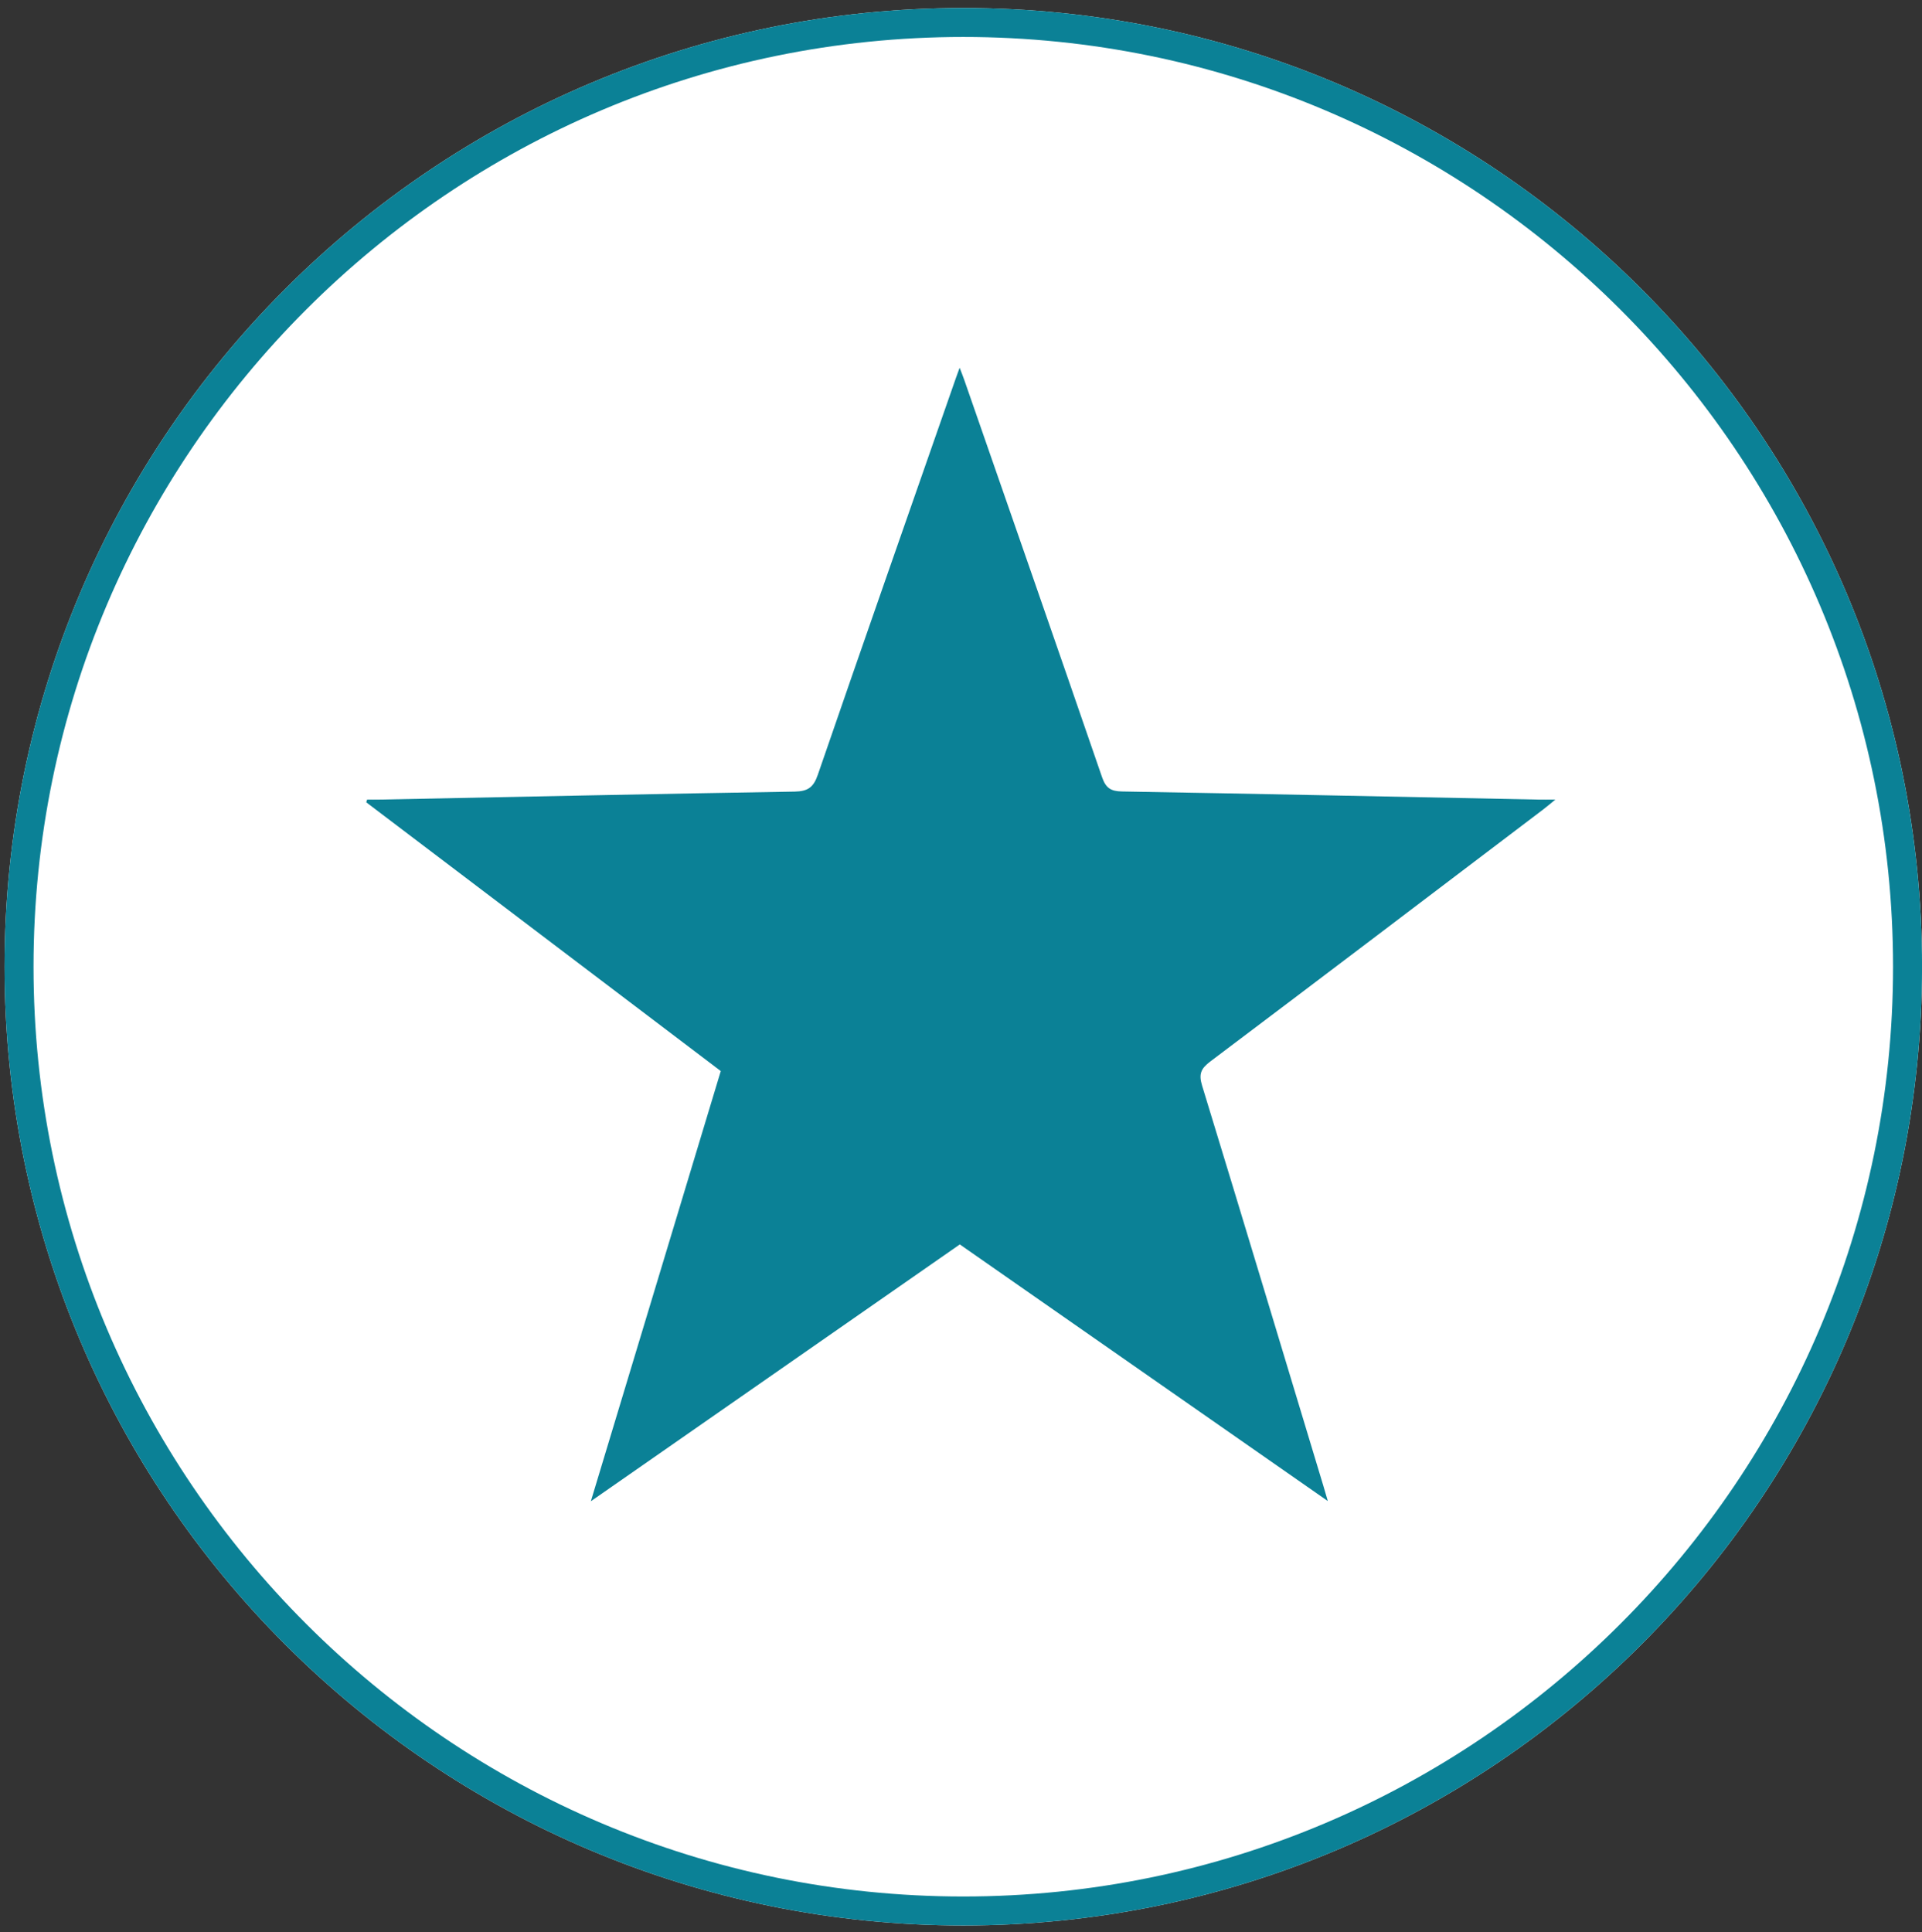 <?xml version="1.0" encoding="UTF-8" standalone="no"?>
<!DOCTYPE svg PUBLIC "-//W3C//DTD SVG 1.1//EN" "http://www.w3.org/Graphics/SVG/1.1/DTD/svg11.dtd">
<svg width="100%" height="100%" viewBox="0 0 189 190" version="1.1" xmlns="http://www.w3.org/2000/svg" xmlns:xlink="http://www.w3.org/1999/xlink" xml:space="preserve" xmlns:serif="http://www.serif.com/" style="fill-rule:evenodd;clip-rule:evenodd;stroke-linejoin:round;stroke-miterlimit:2;">
    <rect x="0" y="0" width="189" height="190" fill="#333333" stroke="none"/>
    <g transform="matrix(1,0,0,1,-1678,-333)">
        <g transform="matrix(4.167,0,0,4.167,0,0)">
            <g id="general">
                <g transform="matrix(0,-1,-1,0,425.42,80.102)">
                    <path d="M-22.625,-22.625C-35.121,-22.625 -45.25,-12.496 -45.25,0C-45.25,12.495 -35.121,22.625 -22.625,22.625C-10.13,22.625 0,12.495 0,0C0,-12.496 -10.13,-22.625 -22.625,-22.625" style="fill:white;fill-rule:nonzero;"/>
                </g>
                <g transform="matrix(1,0,0,1,425.42,125.352)">
                    <path d="M0,-45.25C-12.495,-45.25 -22.625,-35.12 -22.625,-22.625C-22.625,-10.129 -12.495,0 0,0C12.496,0 22.625,-10.129 22.625,-22.625C22.625,-35.12 12.496,-45.25 0,-45.25M0,-44.566C12.098,-44.566 21.941,-34.723 21.941,-22.625C21.941,-10.526 12.098,-0.684 0,-0.684C-12.098,-0.684 -21.941,-10.526 -21.941,-22.625C-21.941,-34.723 -12.098,-44.566 0,-44.566" style="fill:rgb(11,129,150);fill-rule:nonzero;"/>
                </g>
                <g transform="matrix(1,0,0,1,434.022,88.597)">
                    <path d="M0,26.739C-2.931,24.695 -5.803,22.692 -8.684,20.683C-11.567,22.69 -14.445,24.694 -17.391,26.744C-16.354,23.314 -15.342,19.96 -14.325,16.592C-17.118,14.475 -19.905,12.362 -22.691,10.25C-22.685,10.229 -22.678,10.207 -22.671,10.186C-22.579,10.186 -22.487,10.188 -22.395,10.186C-19.125,10.121 -15.855,10.051 -12.585,9.997C-12.275,9.992 -12.139,9.902 -12.036,9.603C-10.958,6.472 -9.862,3.348 -8.771,0.222C-8.749,0.158 -8.725,0.095 -8.688,-0.005C-8.645,0.107 -8.612,0.188 -8.583,0.271C-7.496,3.398 -6.405,6.524 -5.328,9.655C-5.24,9.911 -5.123,9.99 -4.857,9.994C-1.577,10.051 1.702,10.12 4.982,10.186C5.085,10.188 5.188,10.186 5.37,10.186C5.236,10.295 5.167,10.355 5.093,10.411C2.473,12.398 -0.146,14.388 -2.773,16.366C-2.992,16.531 -3.051,16.659 -2.967,16.934C-2.003,20.083 -1.055,23.238 -0.102,26.39C-0.074,26.482 -0.048,26.574 0,26.739" style="fill:rgb(11,129,150);fill-rule:nonzero;"/>
                </g>
            </g>
        </g>
    </g>
</svg>

